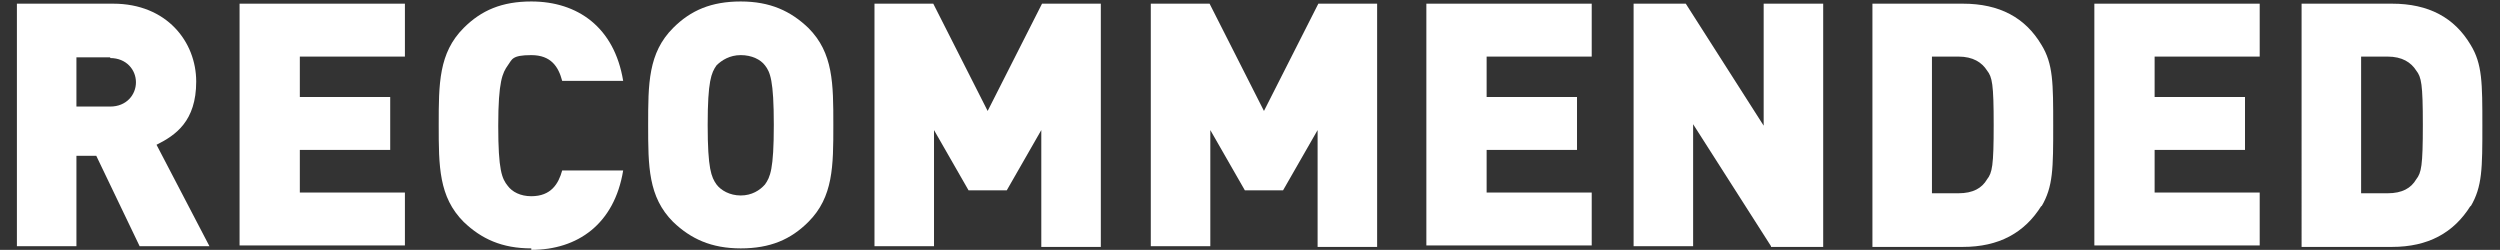 <?xml version="1.0" encoding="UTF-8"?> <svg xmlns="http://www.w3.org/2000/svg" version="1.1" viewBox="0 0 340.2 34"><rect x="0" y="0" width="340.2" height="34" fill="#333333" stroke="none"/><defs><style> .cls-1 { fill: #fff; } </style></defs><g><g id="Layer_1"><g id="Layer_1-2" data-name="Layer_1"><g><path class="cls-1" d="M19,33.5l-5.9-12.3h-2.7v12.3H2.3V.5h13.1c7.3,0,11.3,5.2,11.3,10.6s-2.8,7.3-5.4,8.6l7.2,13.8h-9.5ZM15,7.8h-4.6v6.7h4.6c2.2,0,3.5-1.6,3.5-3.3s-1.3-3.3-3.5-3.3h0Z"></path><path class="cls-1" d="M32.6,33.5V.5h22.5v7.2h-14.3v5.5h12.3v7.2h-12.3v5.8h14.3v7.2h-22.5Z"></path><path class="cls-1" d="M72.3,33.8c-4,0-6.8-1.3-9.2-3.6-3.4-3.4-3.4-7.6-3.4-13.2s0-9.8,3.4-13.2c2.4-2.4,5.2-3.6,9.2-3.6,6.3,0,11.3,3.5,12.5,10.8h-8.3c-.5-1.9-1.5-3.5-4.2-3.5s-2.6.6-3.2,1.4c-.7,1-1.3,2.1-1.3,8.2s.5,7.2,1.3,8.2c.6.8,1.7,1.4,3.2,1.4,2.7,0,3.7-1.7,4.2-3.5h8.3c-1.2,7.3-6.2,10.8-12.5,10.8v-.2Z"></path><path class="cls-1" d="M110,30.2c-2.4,2.4-5.2,3.6-9.2,3.6s-6.8-1.3-9.2-3.6c-3.4-3.4-3.4-7.6-3.4-13.2s0-9.8,3.4-13.2c2.4-2.4,5.2-3.6,9.2-3.6s6.8,1.3,9.2,3.6c3.4,3.4,3.4,7.6,3.4,13.2s0,9.8-3.4,13.2ZM104.1,8.9c-.6-.8-1.8-1.4-3.3-1.4s-2.6.7-3.3,1.4c-.7,1-1.2,2.1-1.2,8.1s.5,7.1,1.2,8.1c.6.8,1.8,1.5,3.3,1.5s2.6-.7,3.3-1.5c.7-1,1.2-2,1.2-8.1s-.5-7.2-1.2-8.1Z"></path><path class="cls-1" d="M141.7,33.5v-15.8l-4.7,8.2h-5.2l-4.7-8.2v15.8h-8.1V.5h8l7.4,14.6,7.4-14.6h8v33.1h-8.1Z"></path><path class="cls-1" d="M179.3,33.5v-15.8l-4.7,8.2h-5.2l-4.7-8.2v15.8h-8.1V.5h8l7.4,14.6,7.4-14.6h8v33.1h-8.1,0Z"></path><path class="cls-1" d="M194.1,33.5V.5h22.5v7.2h-14.3v5.5h12.3v7.2h-12.3v5.8h14.3v7.2h-22.5Z"></path><path class="cls-1" d="M241,33.5l-10.6-16.6v16.6h-8.1V.5h7.1l10.6,16.6V.5h8.1v33.1h-7.1Z"></path><path class="cls-1" d="M277.8,28c-2.3,3.7-5.8,5.6-10.7,5.6h-12.3V.5h12.3c5,0,8.5,1.9,10.7,5.6,1.6,2.6,1.6,5.2,1.6,11s0,8.3-1.6,11h0ZM270.4,9.6c-.7-1.1-1.9-1.9-3.9-1.9h-3.6v18.6h3.6c2,0,3.2-.7,3.9-1.9.7-.9.9-1.8.9-7.4s-.2-6.5-.9-7.4Z"></path><path class="cls-1" d="M285,33.5V.5h22.5v7.2h-14.3v5.5h12.3v7.2h-12.3v5.8h14.3v7.2h-22.5Z"></path><path class="cls-1" d="M336.2,28c-2.3,3.7-5.8,5.6-10.7,5.6h-12.3V.5h12.3c5,0,8.5,1.9,10.7,5.6,1.6,2.6,1.6,5.2,1.6,11s0,8.3-1.6,11h0ZM328.8,9.6c-.7-1.1-1.9-1.9-3.9-1.9h-3.6v18.6h3.6c2,0,3.2-.7,3.9-1.9.7-.9.9-1.8.9-7.4s-.2-6.5-.9-7.4Z"></path></g></g></g></g></svg> 